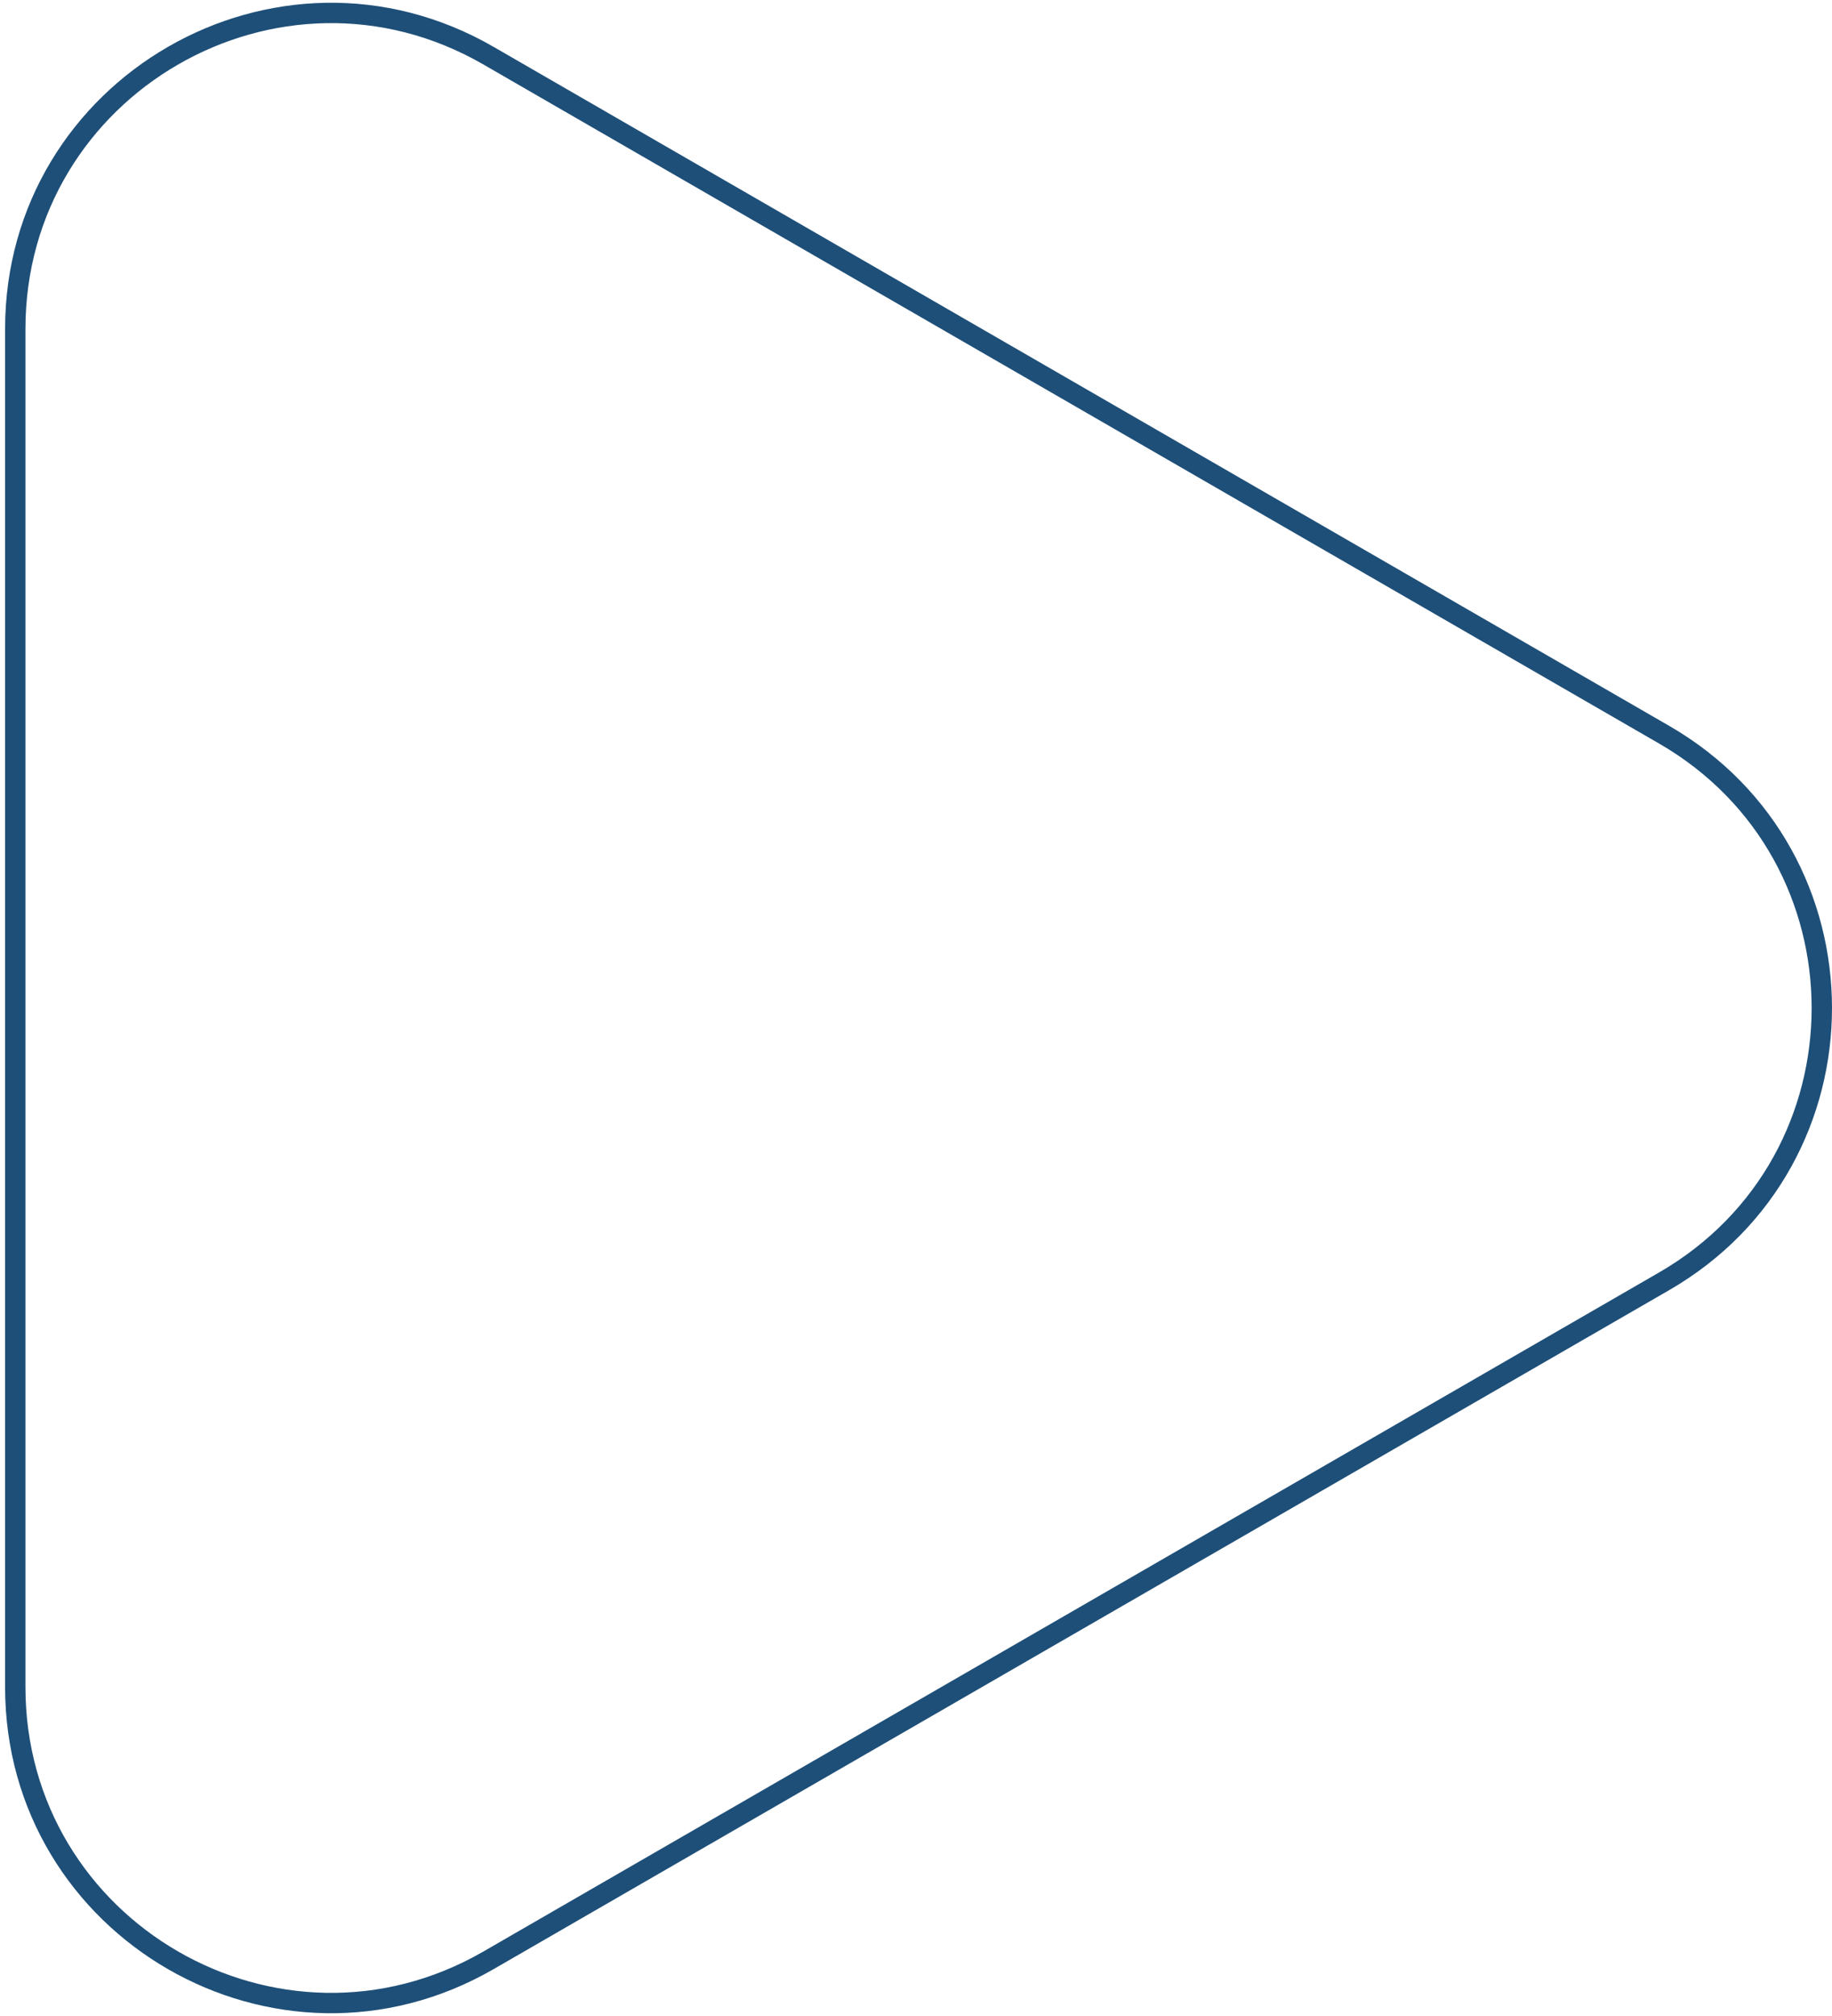 <?xml version="1.0" encoding="UTF-8"?> <svg xmlns="http://www.w3.org/2000/svg" width="90" height="99" viewBox="0 0 90 99" fill="none"> <path d="M81.75 36.077C92.083 42.043 92.083 56.957 81.75 62.923L24 96.265C13.667 102.231 0.75 94.774 0.75 82.842L0.75 16.158C0.75 4.226 13.667 -3.231 24 2.735L81.75 36.077Z" stroke="#1E4F78"></path> </svg> 